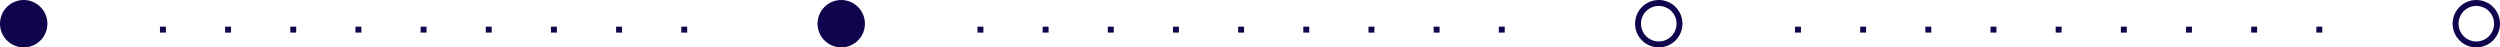 <svg fill="none" height="8" viewBox="0 0 422 8" width="422" xmlns="http://www.w3.org/2000/svg"><g stroke="#0e054d" stroke-dasharray="1 10"><path d="m27 5h98.5"/><path d="m165 5h98.5"/><path d="m303 5h98.5"/></g><circle cx="4" cy="4" fill="#0e054d" r="4"/><circle cx="142" cy="4" fill="#0e054d" r="4"/><g stroke="#0e054d"><circle cx="280" cy="4" r="3.5"/><circle cx="418" cy="4" r="3.5"/></g></svg>